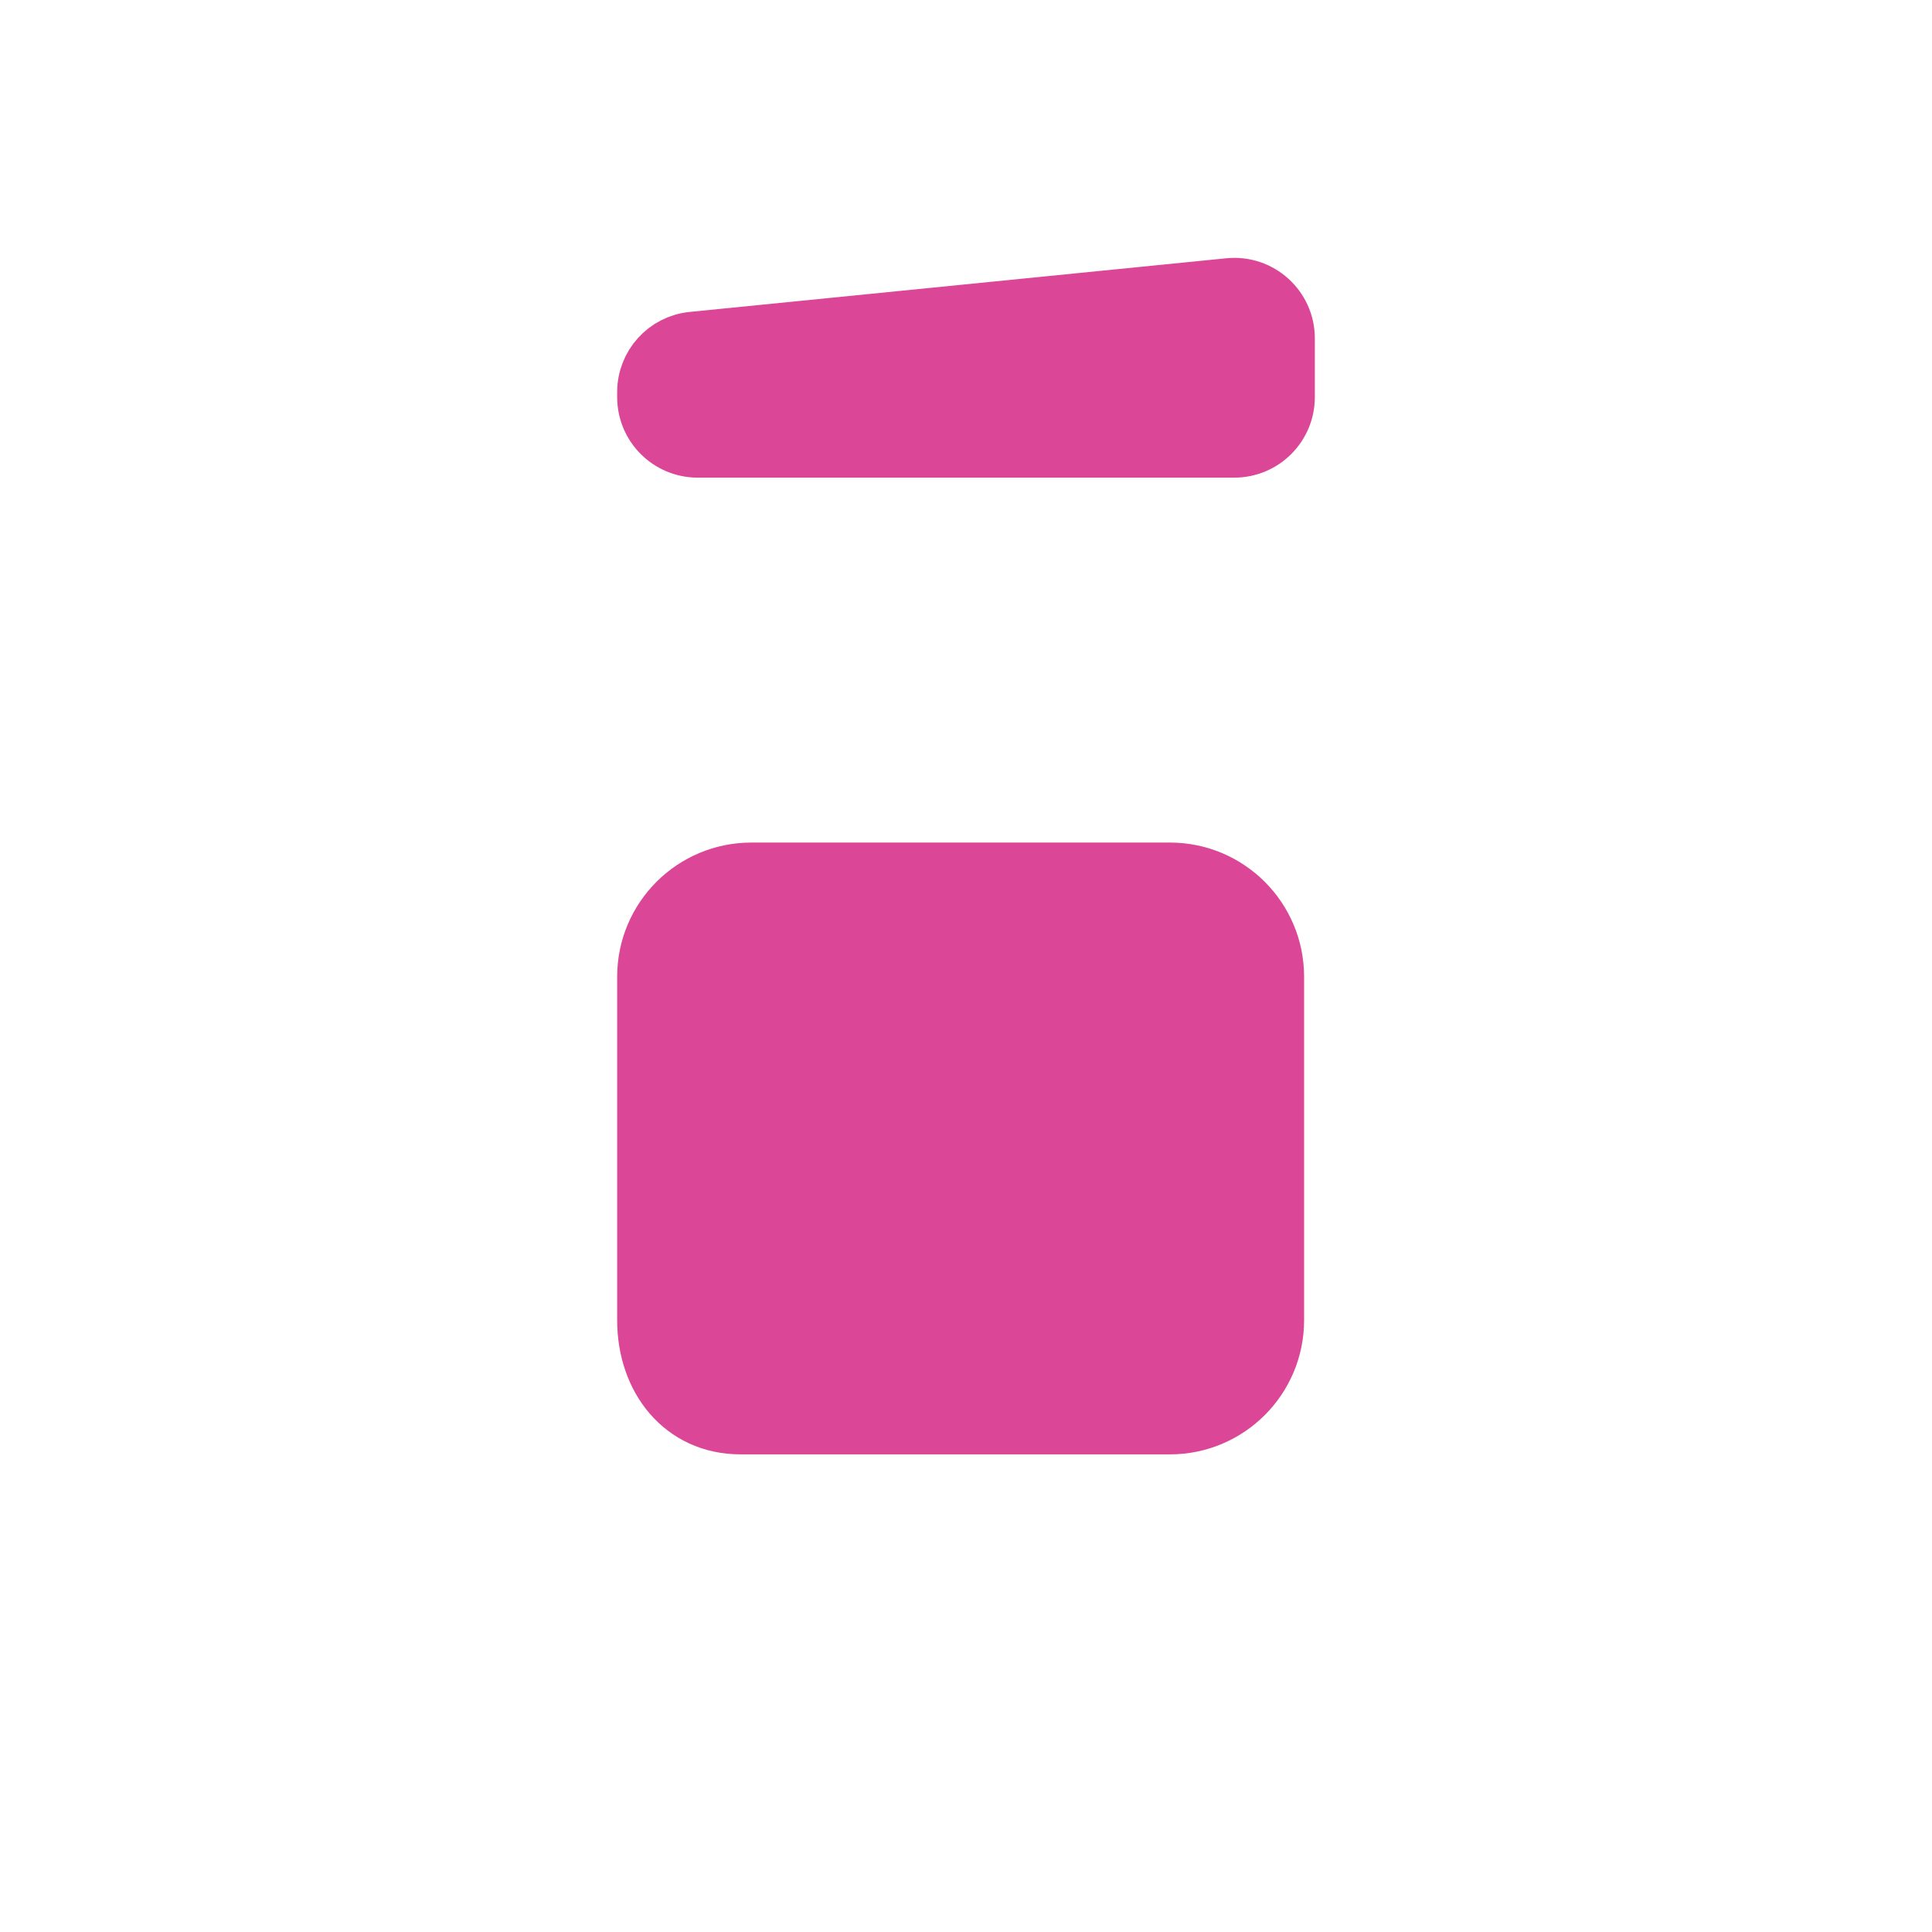 <svg width="180" height="180" viewBox="0 0 180 180" fill="none" xmlns="http://www.w3.org/2000/svg">
  <path d="M60 36.525C60 33.956 61.947 31.805 64.502 31.55L114.502 26.55C117.446 26.255 120 28.567 120 31.525V37C120 39.761 117.761 42 115 42H65C62.239 42 60 39.761 60 37V36.525Z" fill="#dc4696" stroke="#dc4696" stroke-width="5"/>
  <path d="M109 81H70C64.477 81 60 85.477 60 91V123C60 128.523 63.477 133 69 133H109C114.523 133 119 128.523 119 123V91C119 85.477 114.523 81 109 81Z" fill="#dc4696" stroke="#dc4696" stroke-width="5"/>
</svg>